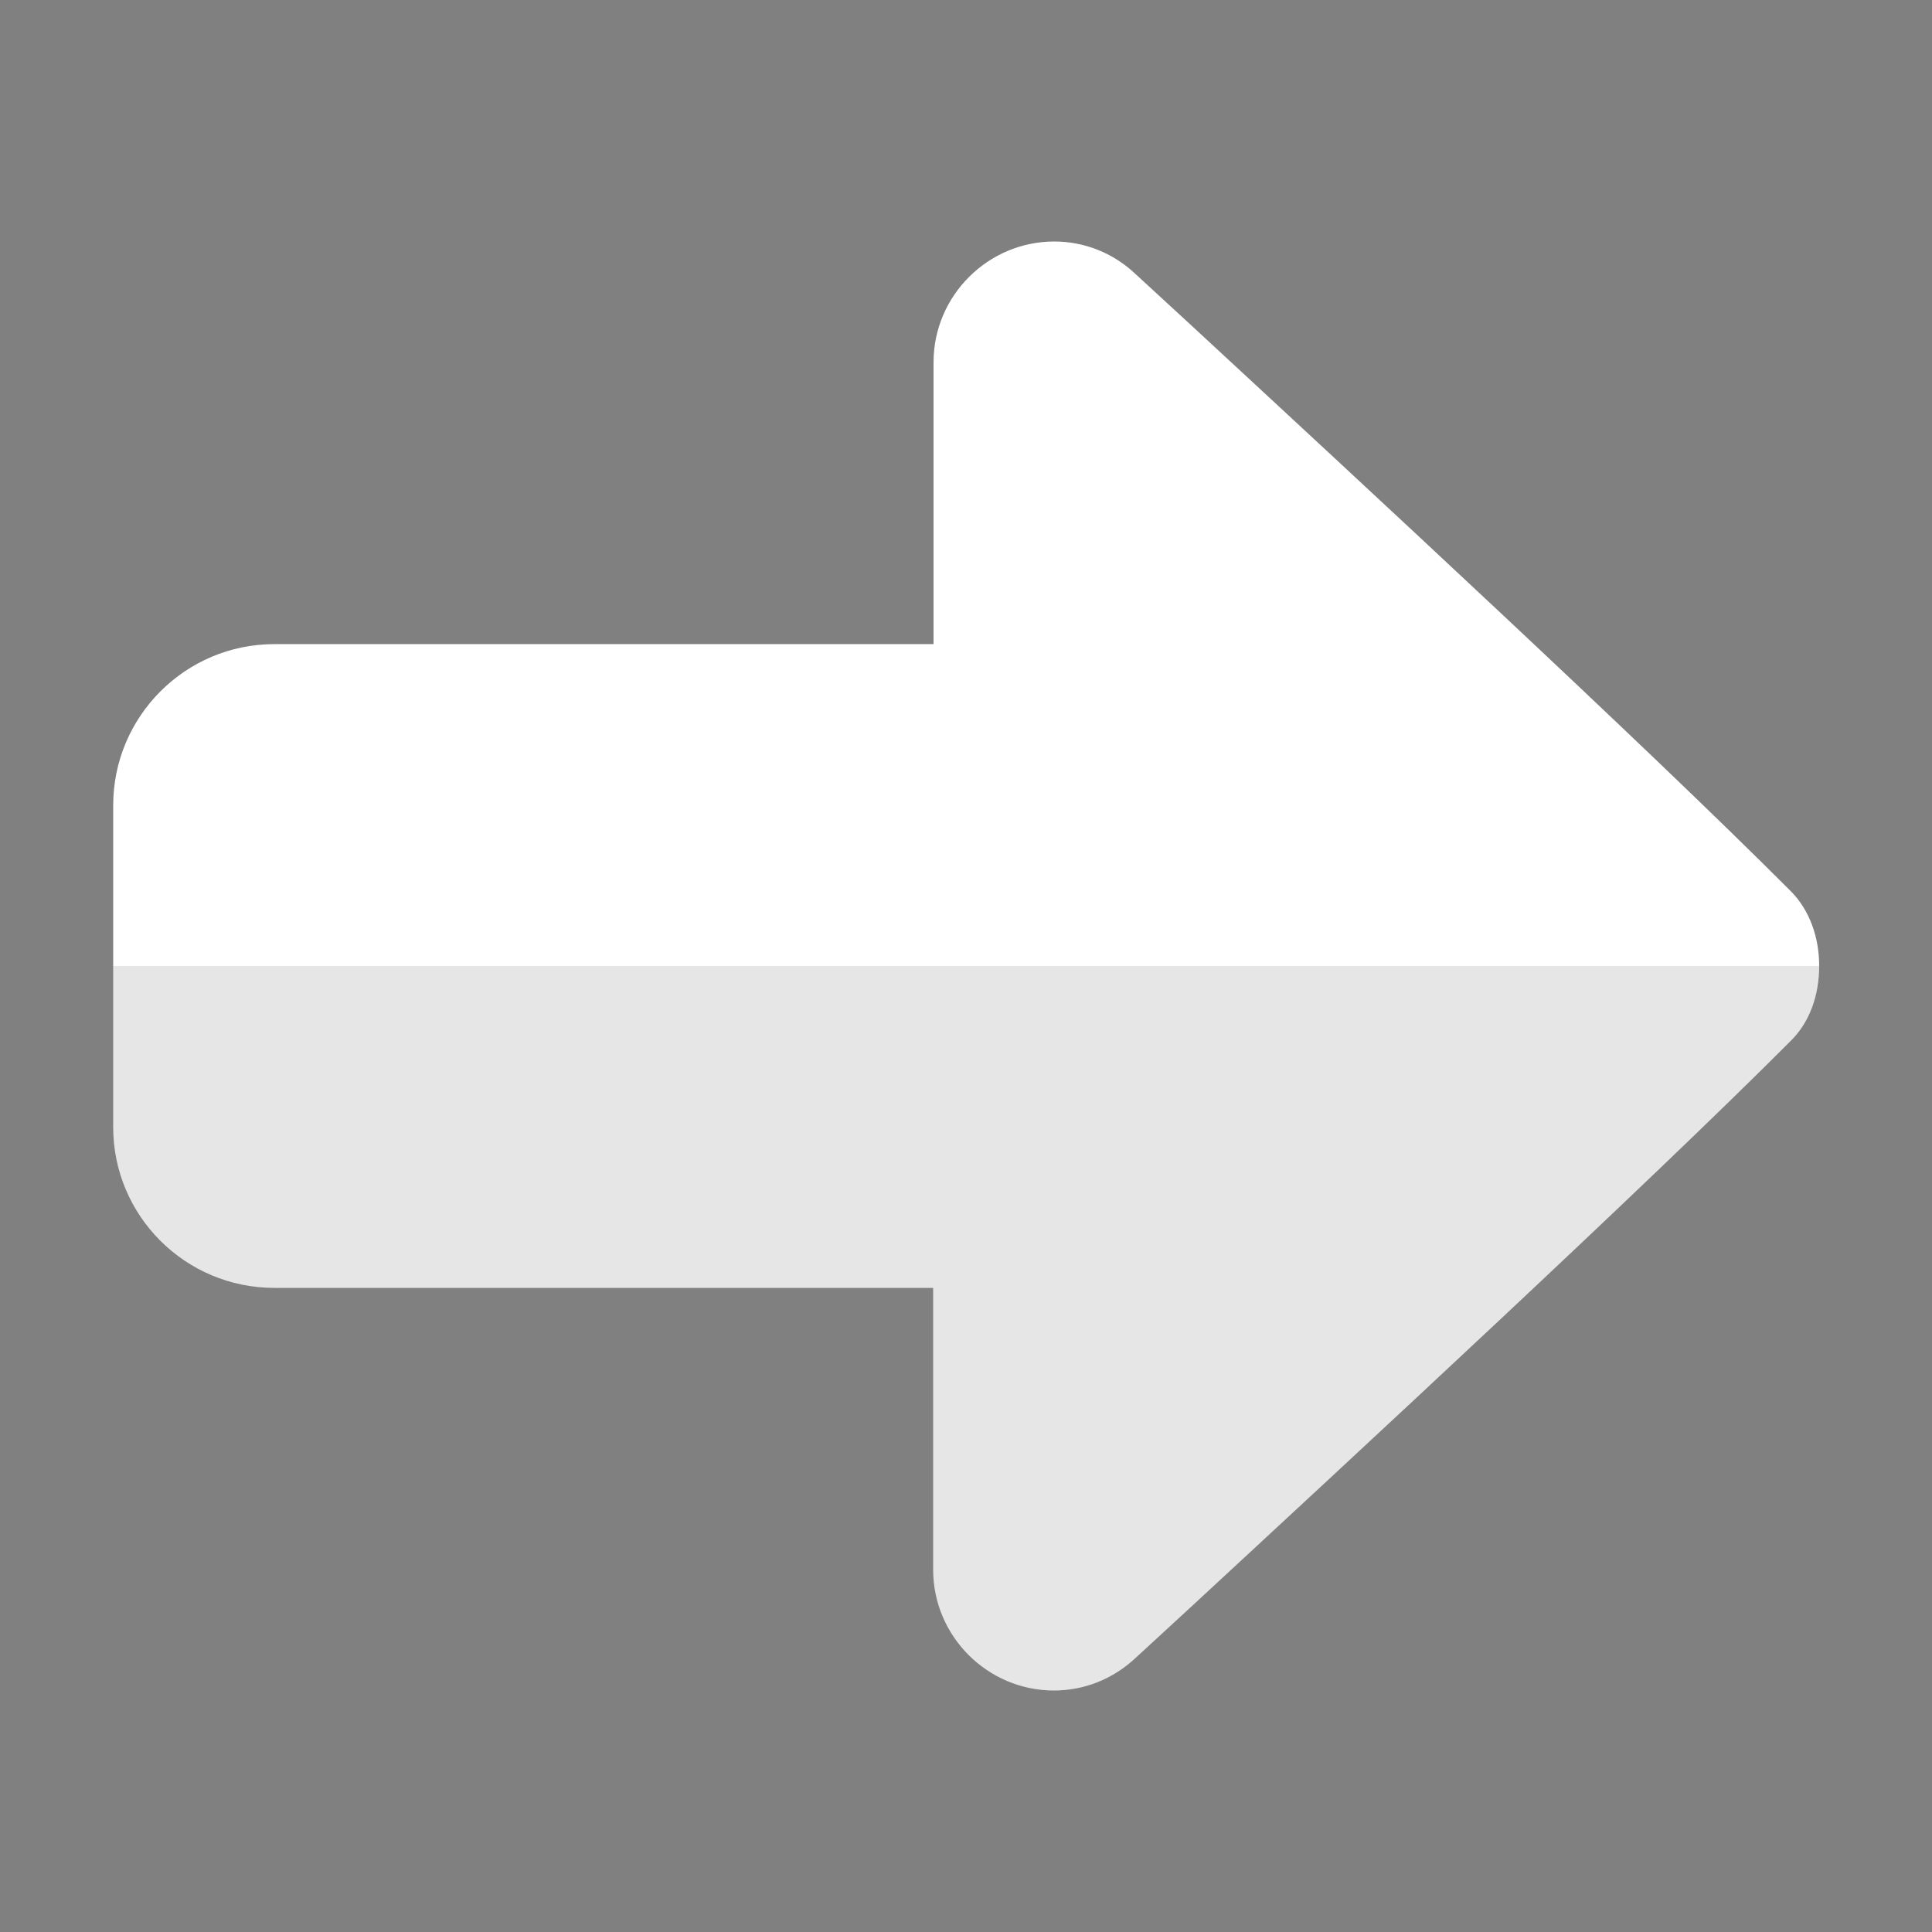 <?xml version="1.0" encoding="utf-8"?>
<!-- Generator: Adobe Illustrator 25.0.1, SVG Export Plug-In . SVG Version: 6.00 Build 0)  -->
<svg version="1.1" id="Capa_1" xmlns="http://www.w3.org/2000/svg" xmlns:xlink="http://www.w3.org/1999/xlink" x="0px" y="0px"
	 viewBox="0 0 512 512" style="enable-background:new 0 0 512 512;" xml:space="preserve">
<rect x="0" y="0" width="512" height="512" fill="#808080" stroke="none"/>
<style type="text/css">
	.st0{fill:#FFFFFF;}
	.st1{opacity:0.1;enable-background:new    ;}
</style>
<path class="st0" d="M279.3,448c-17.6,0-32-14.4-32-32v-74.7H72.7c-23.6,0-42.7-19.1-42.7-42.6v-85.3c0-23.5,19.1-42.7,42.7-42.7
	h174.7V96c0-17.6,14.4-32,32-32c7.9,0,15.6,3,21.5,8.6l13.8,12.7c45.3,41.9,121.2,112.1,160,151c4.7,4.8,7.4,11.8,7.4,19.7
	c0,7.9-2.6,14.9-7.4,19.7c-38.8,38.9-114.7,109.1-160,151l-13.8,12.7C294.9,445,287.3,448,279.3,448z"/>
<path class="st1" d="M30,298.7c0,23.5,19.1,42.6,42.7,42.6h174.6V416c0,17.6,14.4,32,32,32c8,0,15.6-3,21.6-8.6l13.8-12.7
	c45.3-41.9,121.2-112.1,160-151c4.8-4.8,7.4-11.8,7.4-19.7H30V298.7z"/>
</svg>
